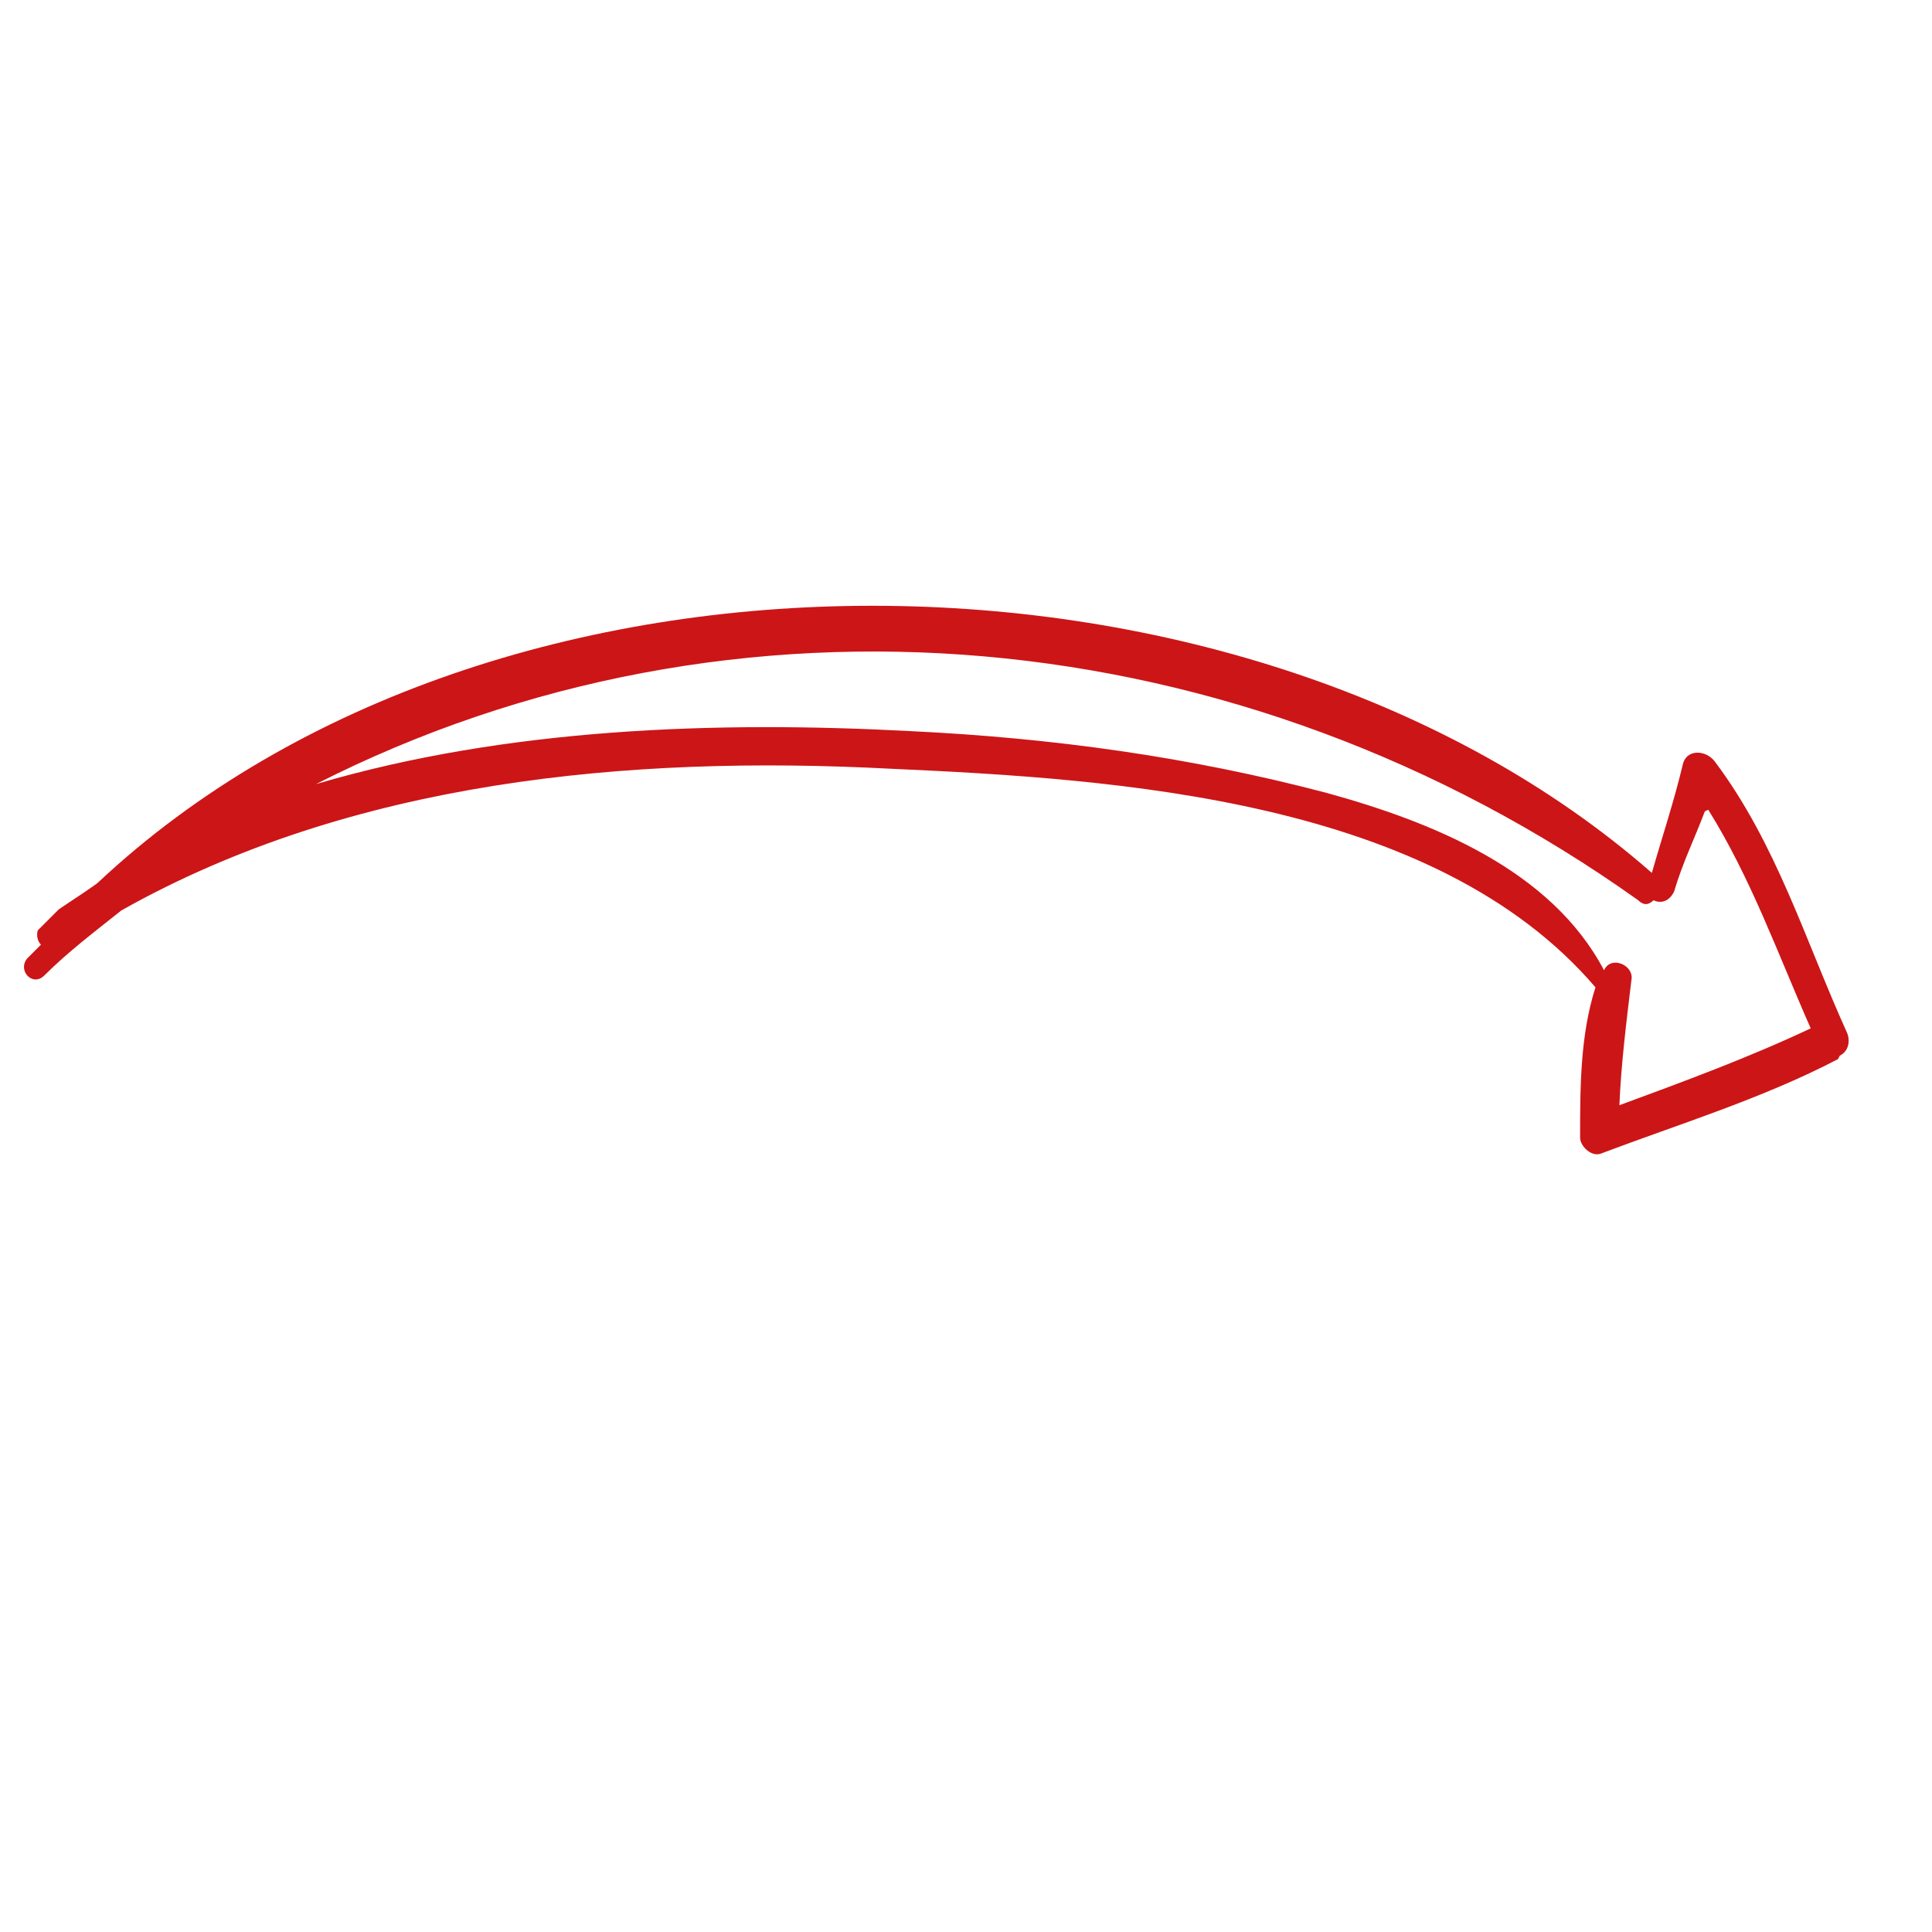 <?xml version="1.0" encoding="UTF-8"?><svg id="a" xmlns="http://www.w3.org/2000/svg" width="39.9mm" height="39.9mm" xmlns:xlink="http://www.w3.org/1999/xlink" viewBox="0 0 113.1 113.1"><defs><clipPath id="b"><rect x="16.6" y="16.6" width="80" height="80" transform="translate(-23.4 56.6) rotate(-45)" style="fill:none;"/></clipPath></defs><g style="clip-path:url(#b);"><path d="M107.6,62c-4.4,2.3-9.3,3.8-13.8,5.5-.6.3-1.3-.4-1.3-.9,0-2.9,0-6,.9-8.8h0c-9.4-11-27.9-12.2-41.3-12.8-15.3-.8-31.5.7-45,8.3-1.5,1.2-3.1,2.4-4.5,3.8-.7.7-1.6-.3-1-1,.3-.3.5-.5.8-.8-.3-.3-.3-.8,0-1.3,1-.8,2.2-1.5,3.3-2.3,23.3-21.9,67.5-21.2,91-.6.6-2.1,1.3-4.2,1.8-6.3.2-1,1.4-.9,1.9-.2,3.6,4.8,5.3,10.5,7.7,15.8.2.4.2,1.1-.4,1.4ZM99.8,47.5c-.6,1.6-1.3,3-1.8,4.7-.3.6-.8.7-1.2.5-.3.3-.6.3-.9,0-23.3-16.6-53-19.2-77.4-6.8,11.2-3.3,23.5-3.7,34.8-3.1,8.3.4,16.3,1.5,24.3,3.6,6.2,1.7,13.2,4.5,16.3,10.4.4-.9,1.8-.3,1.6.6-.3,2.5-.6,4.9-.7,7.3,3.8-1.4,7.6-2.8,11.2-4.5-1.9-4.3-3.5-8.8-6-12.8Z" style="fill:#cc1517;"/></g></svg>